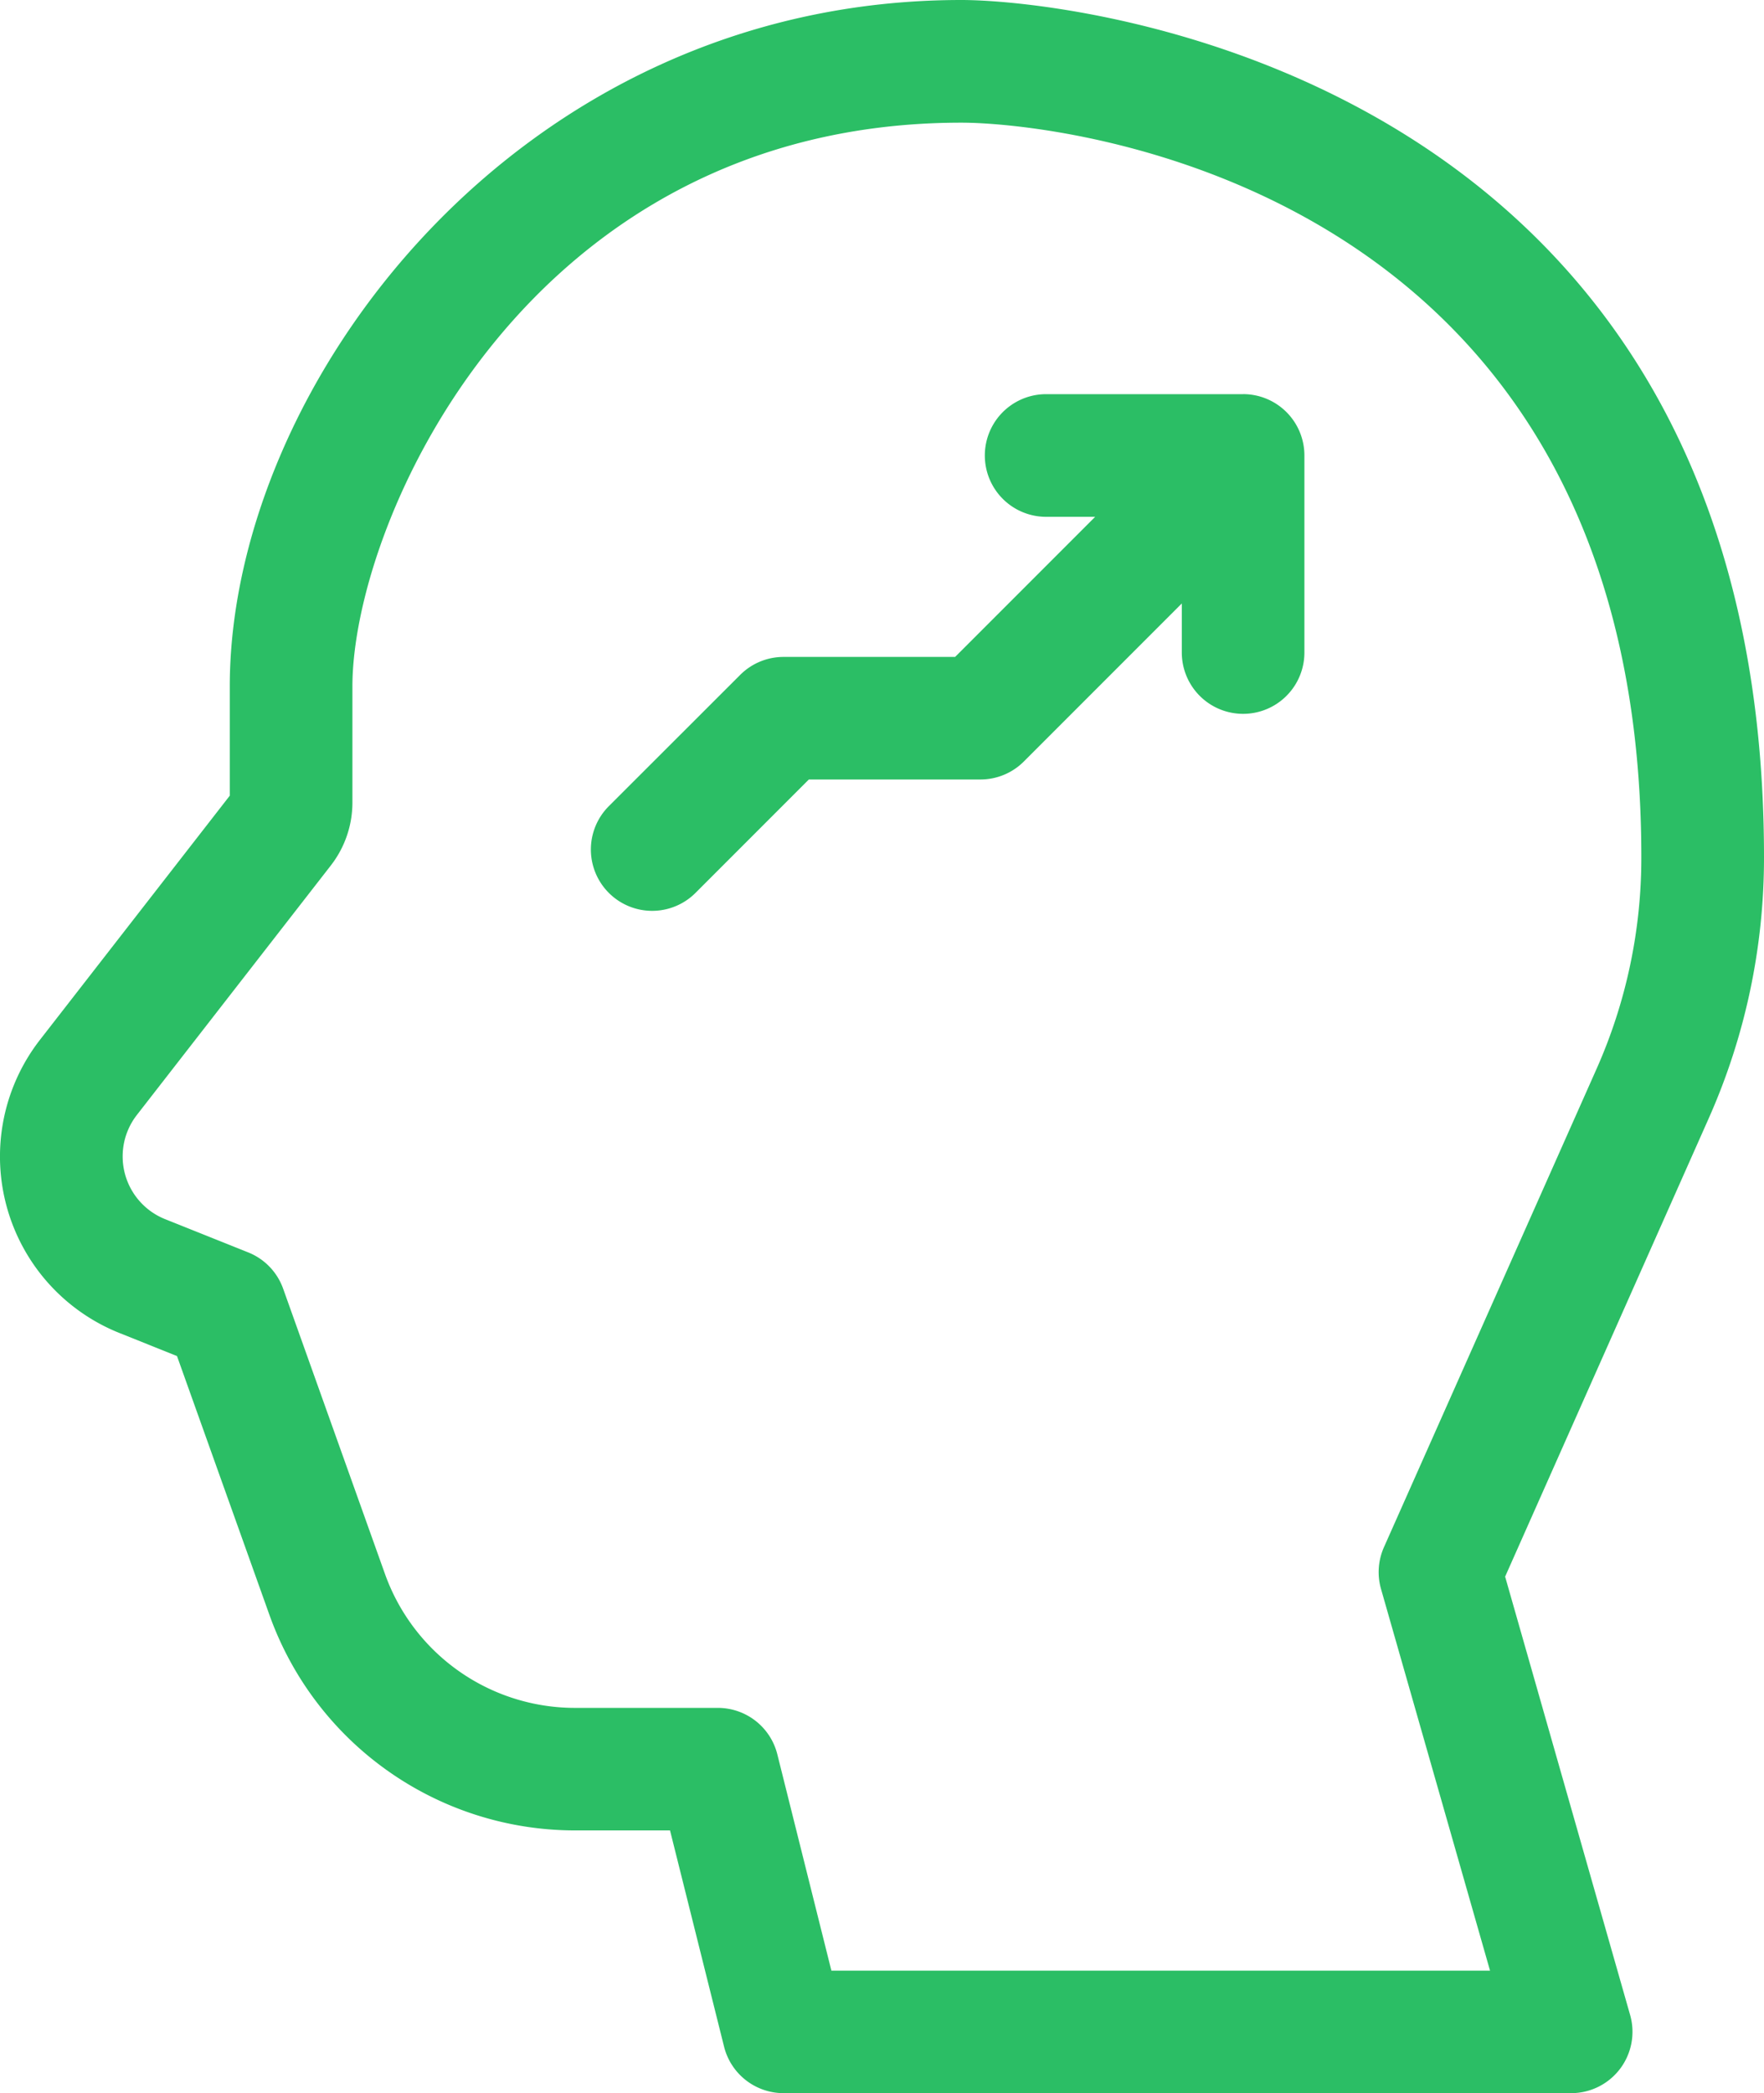 <svg xmlns="http://www.w3.org/2000/svg" width="53.969" height="64.013" viewBox="0 0 53.969 64.013"><defs><style>.a{fill:#2bbe65;fill-rule:evenodd;}</style></defs><g transform="translate(-0.001)"><path class="a" d="M164.554,96.4h-6.026a1.875,1.875,0,1,0,0,3.751h1.5l-4.285,4.285h-5.249a1.873,1.873,0,0,0-1.326.549L145.149,109a1.875,1.875,0,0,0,2.652,2.652l3.468-3.468h5.25a1.876,1.876,0,0,0,1.326-.549l4.834-4.834v1.5a1.875,1.875,0,1,0,3.751,0V98.274a1.876,1.876,0,0,0-1.875-1.875Zm0,0" transform="translate(-126.521 -84.346)"/><path class="a" d="M53.97,26.21C53.97,2.3,32.97,0,29.414,0,15.833,0,7.031,11.795,7.031,20.992v3.341L1.217,31.808a5.814,5.814,0,0,0,2.45,8.962l1.749.7L8.249,49.4a9.931,9.931,0,0,0,9.333,6.577H20.5l1.654,6.615a1.876,1.876,0,0,0,1.82,1.42h24.1a1.876,1.876,0,0,0,1.8-2.391L46.05,48.216l6.22-13.995a19.608,19.608,0,0,0,1.7-8.012ZM48.842,32.7l-6.5,14.617a1.878,1.878,0,0,0-.089,1.277l3.335,11.671H25.437l-1.654-6.615a1.875,1.875,0,0,0-1.819-1.42H17.582a6.173,6.173,0,0,1-5.8-4.088L8.664,39.411A1.873,1.873,0,0,0,7.594,38.3L5.061,37.287a2.066,2.066,0,0,1-.883-3.176l5.948-7.648a3.136,3.136,0,0,0,.657-1.914V20.992c0-5.038,5.337-17.241,18.634-17.241,2.946,0,20.8,1.792,20.8,22.459A15.877,15.877,0,0,1,48.842,32.7Zm0,0" transform="translate(0)"/></g></svg>